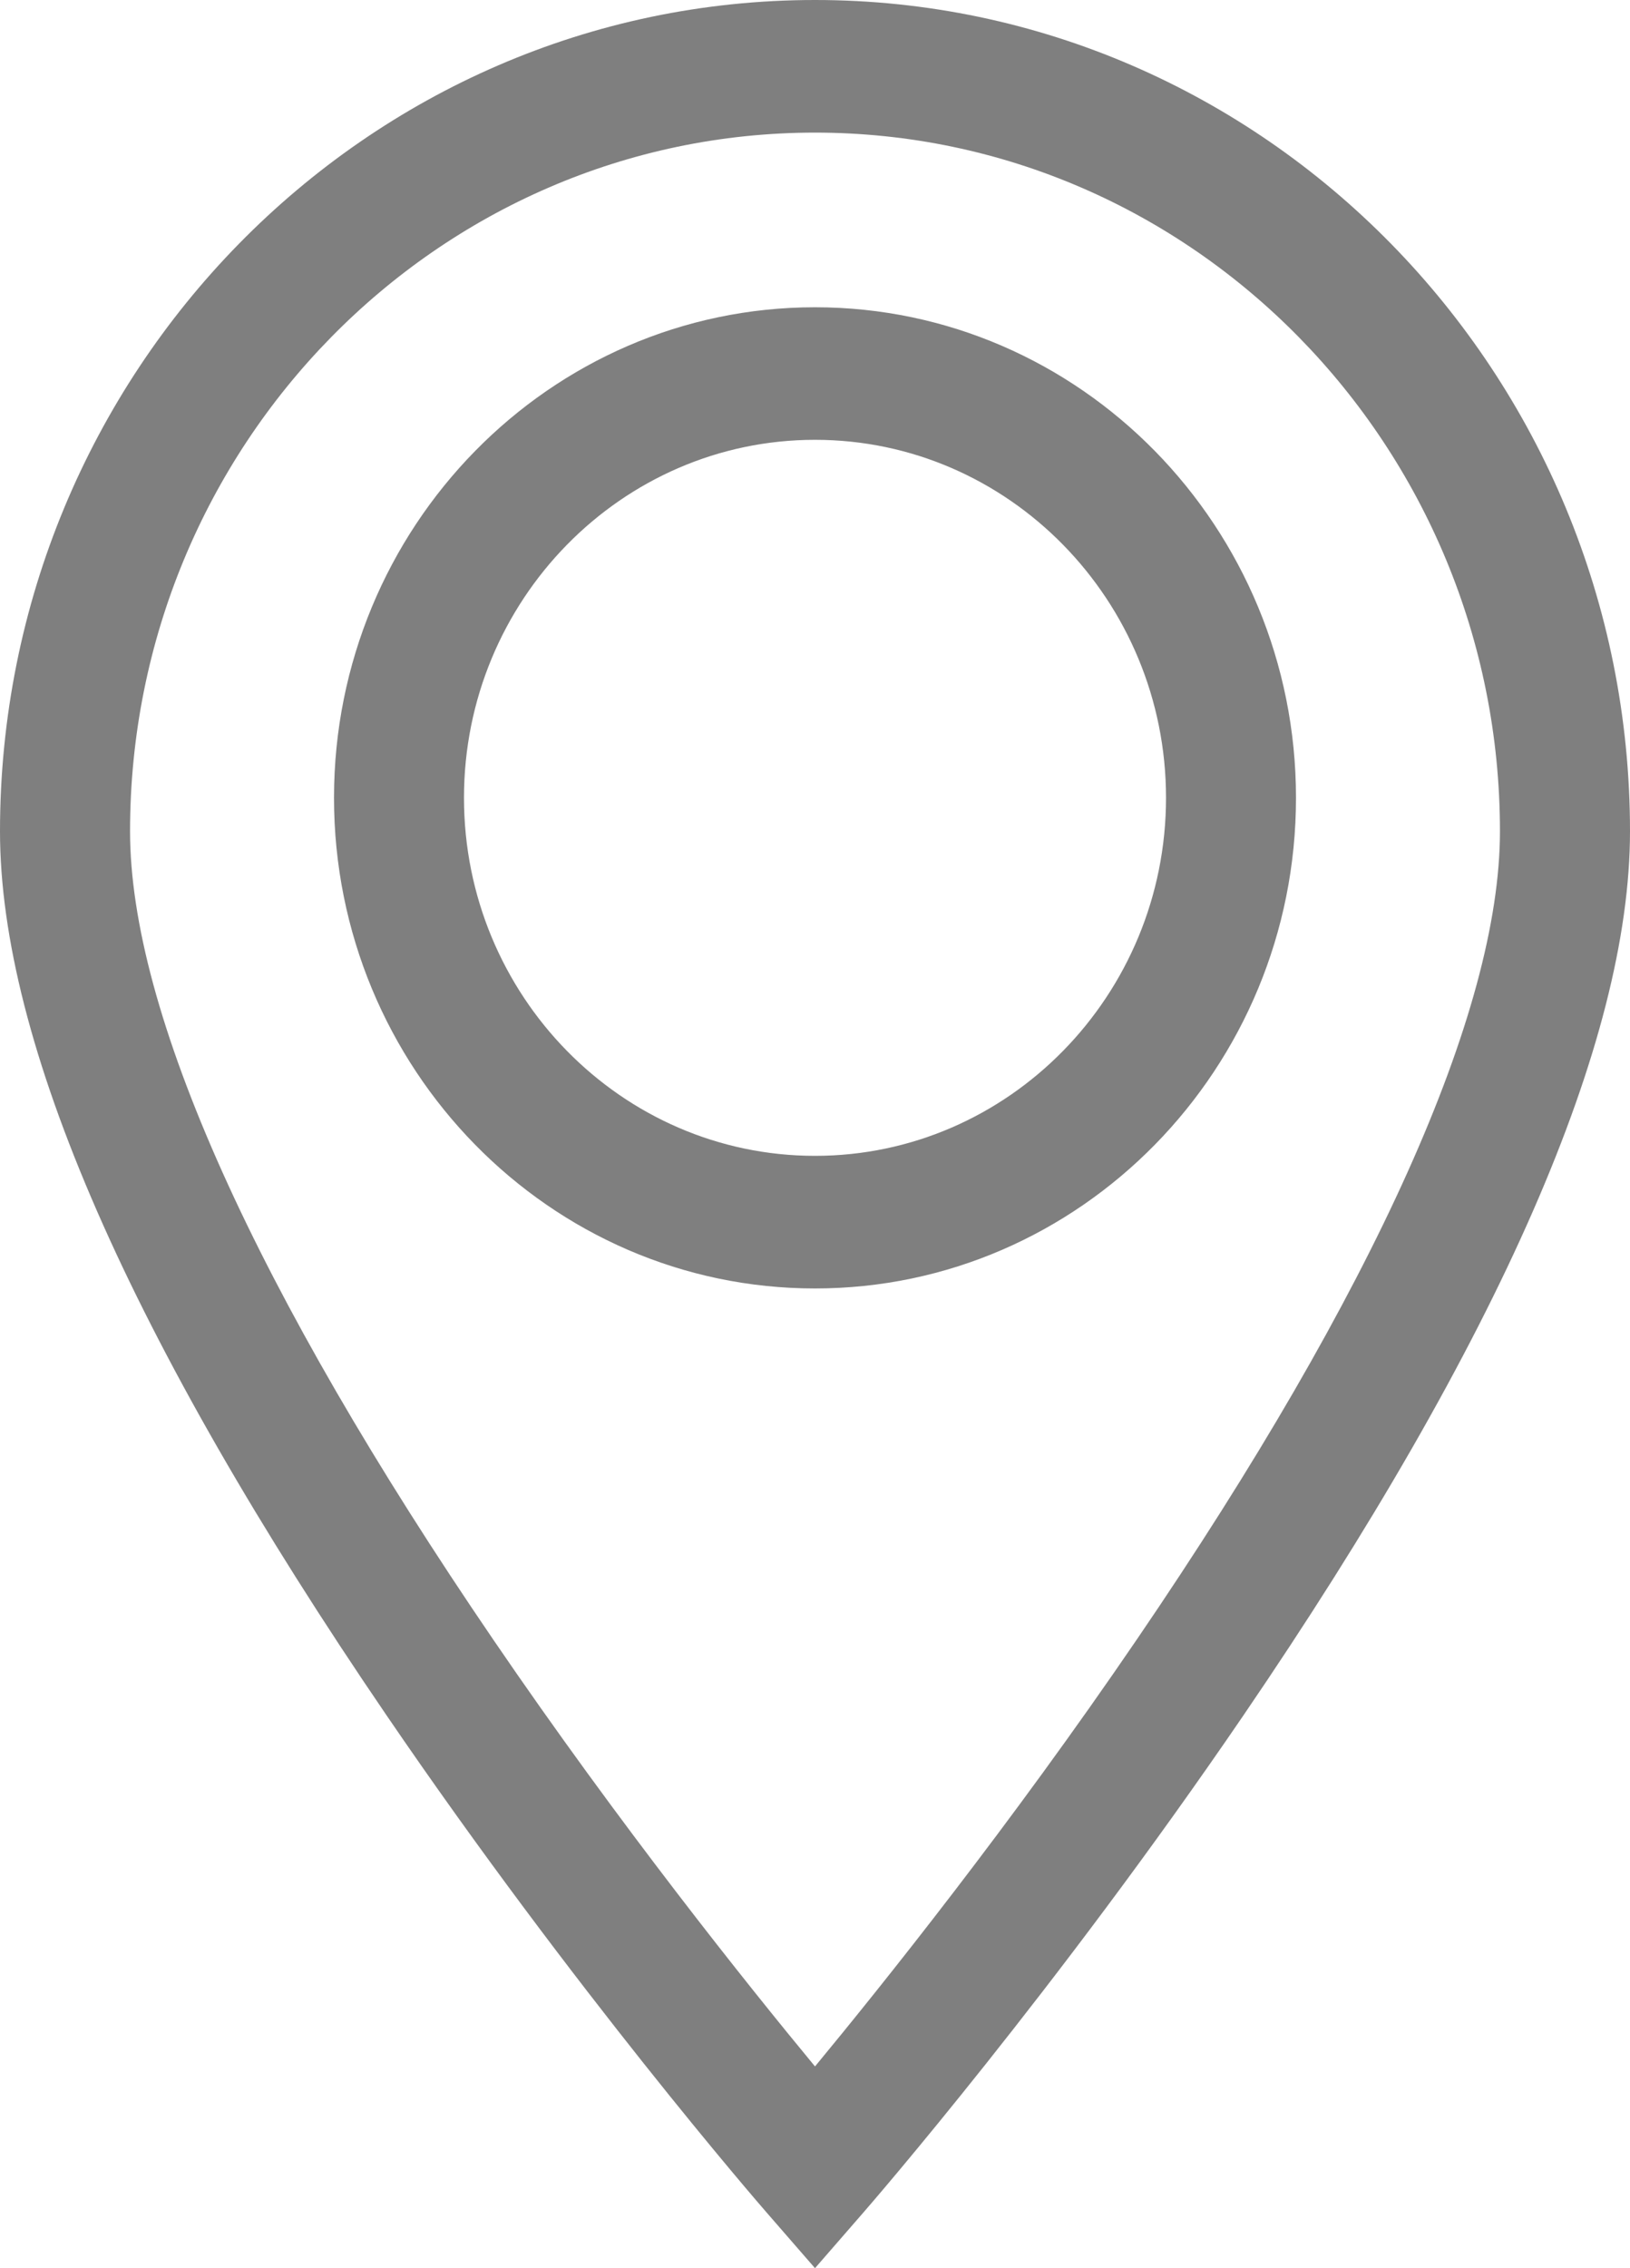 <?xml version="1.0" encoding="UTF-8"?>
<svg width="23px" height="32px" viewBox="0 0 23 32" version="1.1" xmlns="http://www.w3.org/2000/svg" xmlns:xlink="http://www.w3.org/1999/xlink">
    <!-- Generator: Sketch 49 (51002) - http://www.bohemiancoding.com/sketch -->
    <title>Combined Shape</title>
    <desc>Created with Sketch.</desc>
    <defs></defs>
    <g id="Pages" stroke="none" stroke-width="1" fill="none" fill-rule="evenodd" opacity="0.5">
        <g id="03---Fiche-de-bien" transform="translate(-533, -404)" fill="#000000">
            <g id="Section-2---Content" transform="translate(0, 271)">
                <g id="Tabs-Ancres" transform="translate(95, 113)">
                    <g id="Group" transform="translate(263, 19)">
                        <path d="M186.5,1 C180.159,1 175,6.261 175,12.728 C175,15.698 176.835,19.896 180.456,25.203 C183.102,29.083 185.704,32.085 185.814,32.211 L186.5,33 L187.186,32.211 C187.296,32.085 189.898,29.083 192.544,25.203 C196.164,19.896 198,15.698 198,12.728 C198,6.261 192.841,1 186.5,1 Z M191.048,24.12 C189.26,26.744 187.452,29.002 186.5,30.154 C185.55,29.005 183.749,26.755 181.962,24.135 C178.607,19.217 176.835,15.273 176.835,12.728 C176.835,7.293 181.17,2.871 186.5,2.871 C191.83,2.871 196.165,7.293 196.165,12.728 C196.165,15.27 194.396,19.209 191.048,24.12 Z M186.5,5.335 C182.757,5.335 179.713,8.439 179.713,12.256 C179.713,16.073 182.757,19.178 186.5,19.178 C190.243,19.178 193.287,16.073 193.287,12.256 C193.287,8.439 190.243,5.335 186.5,5.335 Z M186.5,17.307 C183.769,17.307 181.547,15.041 181.547,12.256 C181.547,9.471 183.769,7.205 186.5,7.205 C189.231,7.205 191.453,9.471 191.453,12.256 C191.453,15.041 189.231,17.307 186.5,17.307 Z" id="Combined-Shape"></path>
                    </g>
                </g>
            </g>
        </g>
    </g>
</svg>